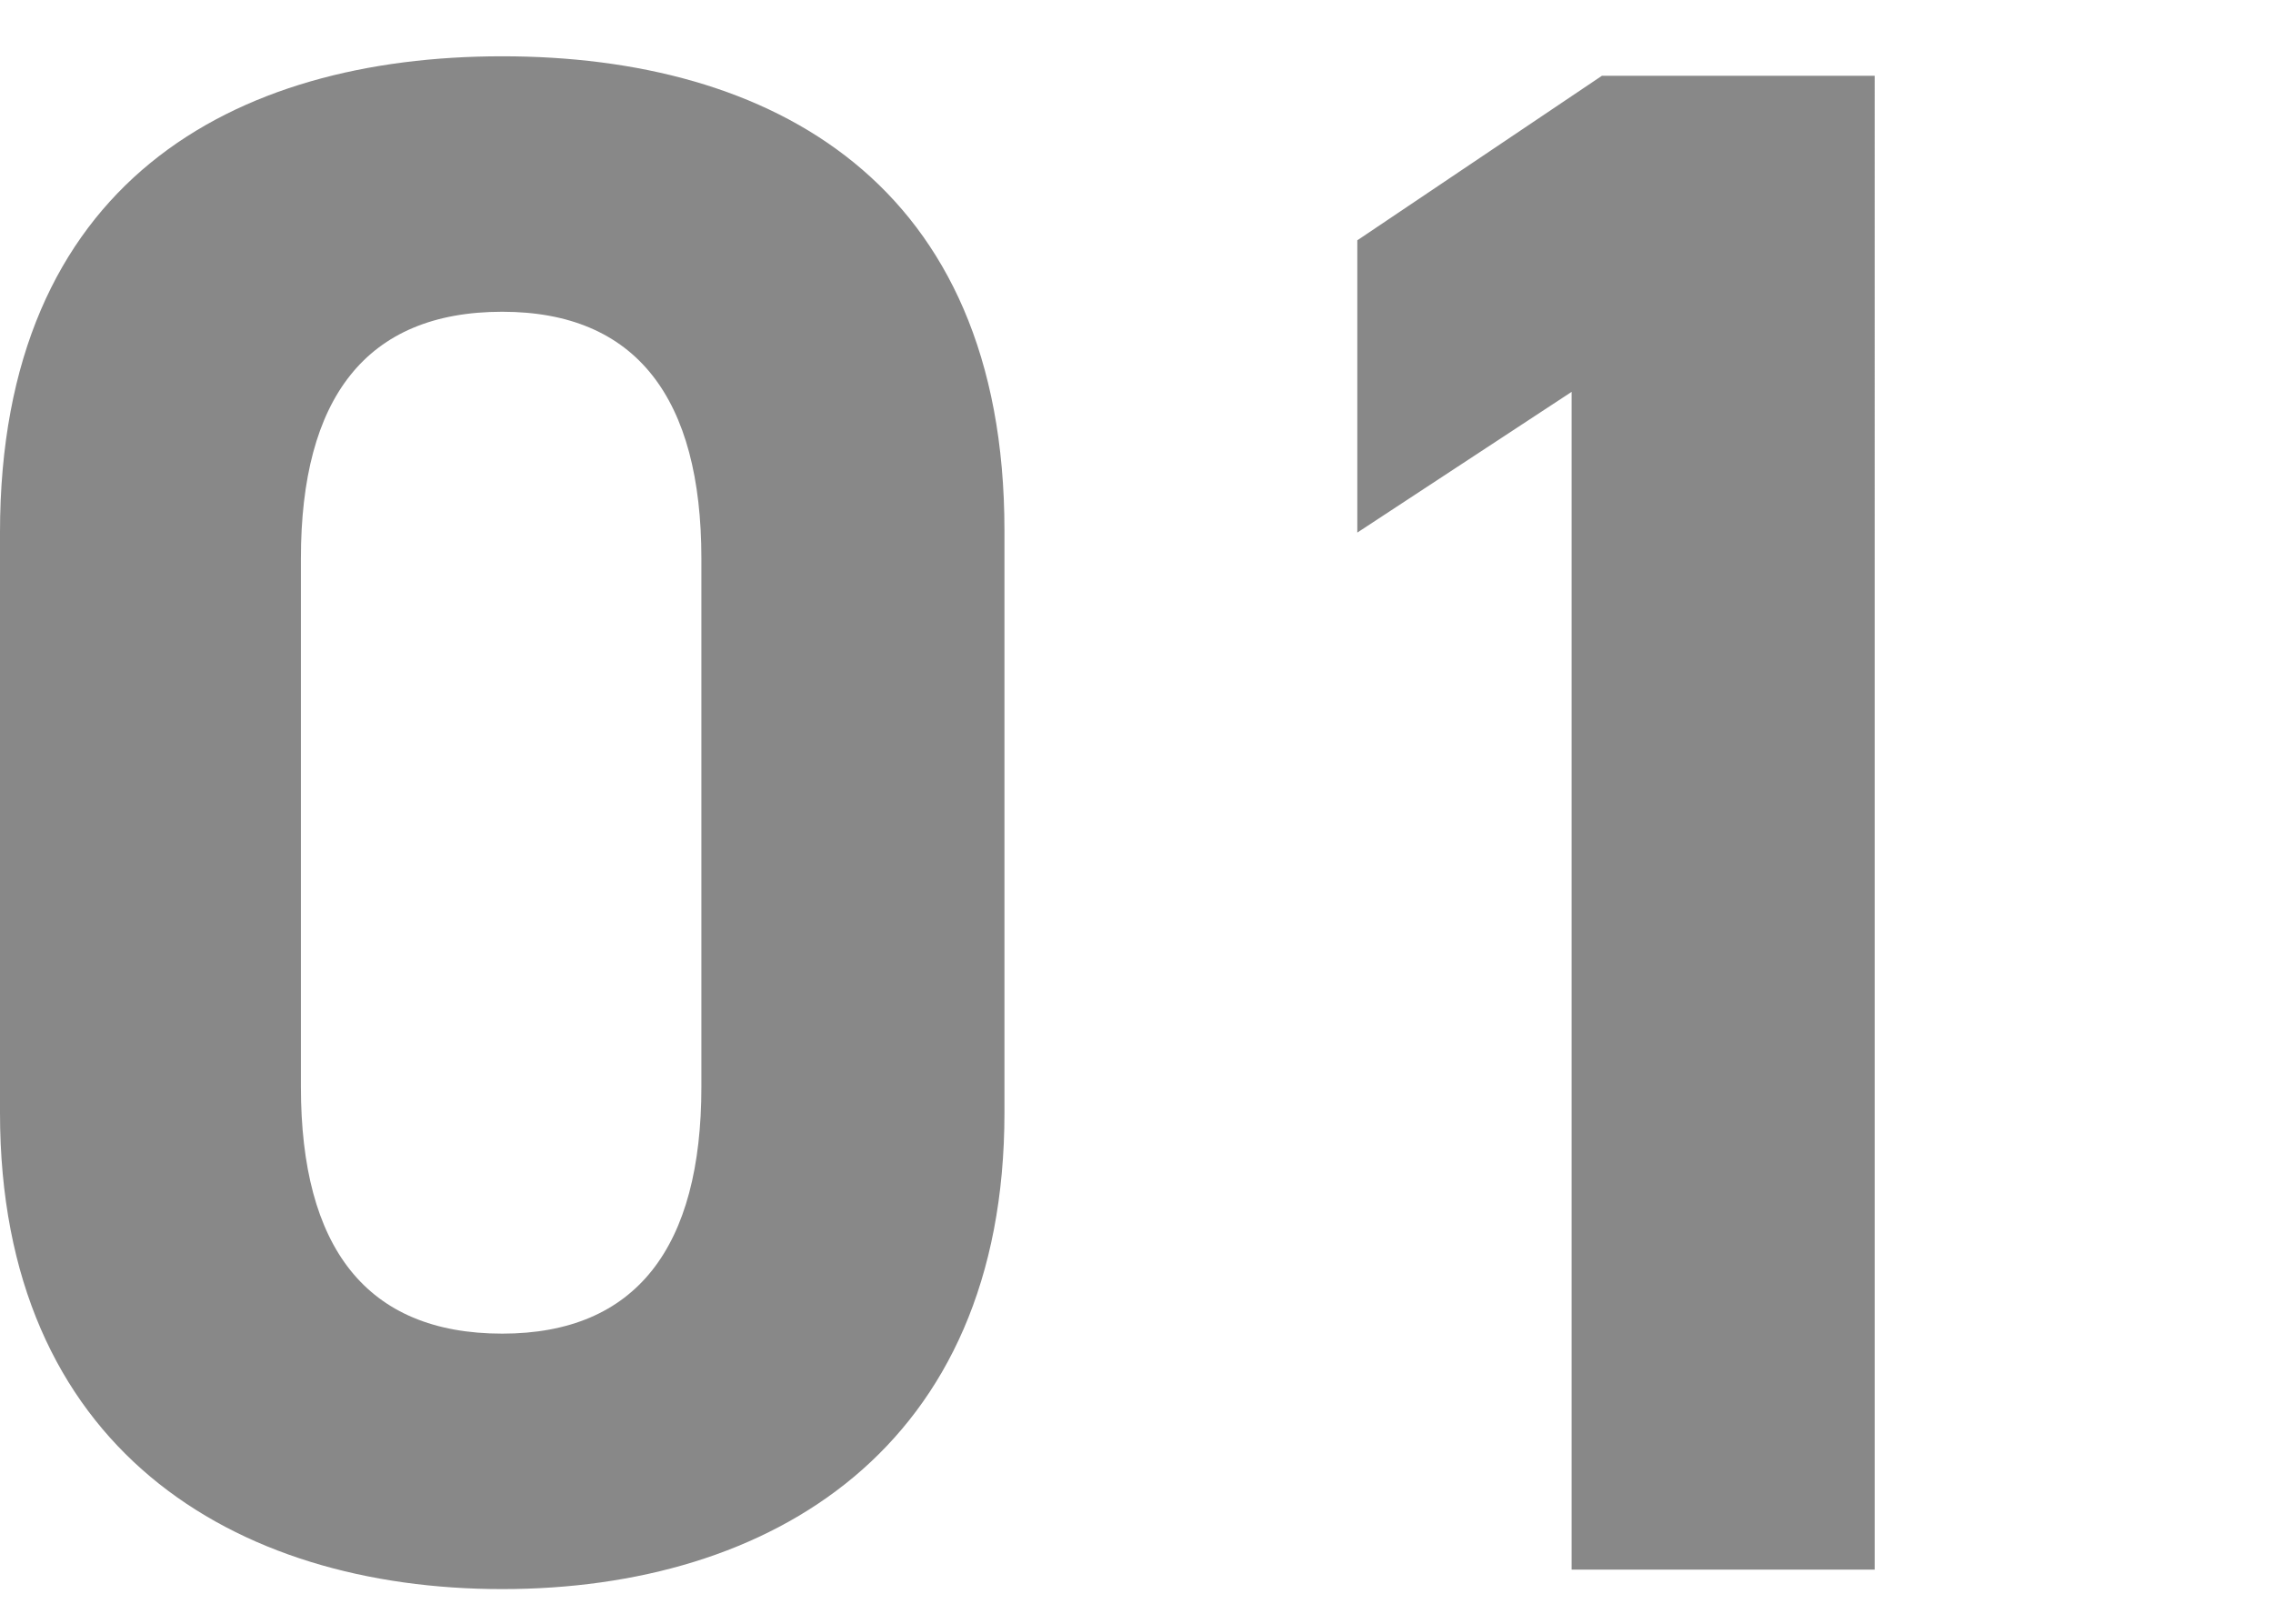<svg xmlns="http://www.w3.org/2000/svg" width="42" height="30" viewBox="0 0 42 30"><defs><style>.a{fill:#d0d0d0;opacity:0;}.b{fill:#888;}</style></defs><g transform="translate(-30 -3589)"><rect class="a" width="42" height="30" transform="translate(30 3589)"/><path class="b" d="M-1.52-19.2c0-6.44-4.32-8.76-9.28-8.76s-9.28,2.32-9.28,8.8V-8.44c0,6.2,4.32,8.8,9.28,8.8s9.28-2.6,9.28-8.8Zm-5.6.52v9.76c0,2.96-1.2,4.56-3.68,4.56-2.52,0-3.72-1.6-3.72-4.56v-9.76c0-2.96,1.2-4.56,3.72-4.56C-8.32-23.24-7.12-21.64-7.12-18.68ZM14.56-27.6H9.52L5-24.56v5.4l3.96-2.6V0h5.6Z" transform="translate(50.08 3618)"/></g></svg>